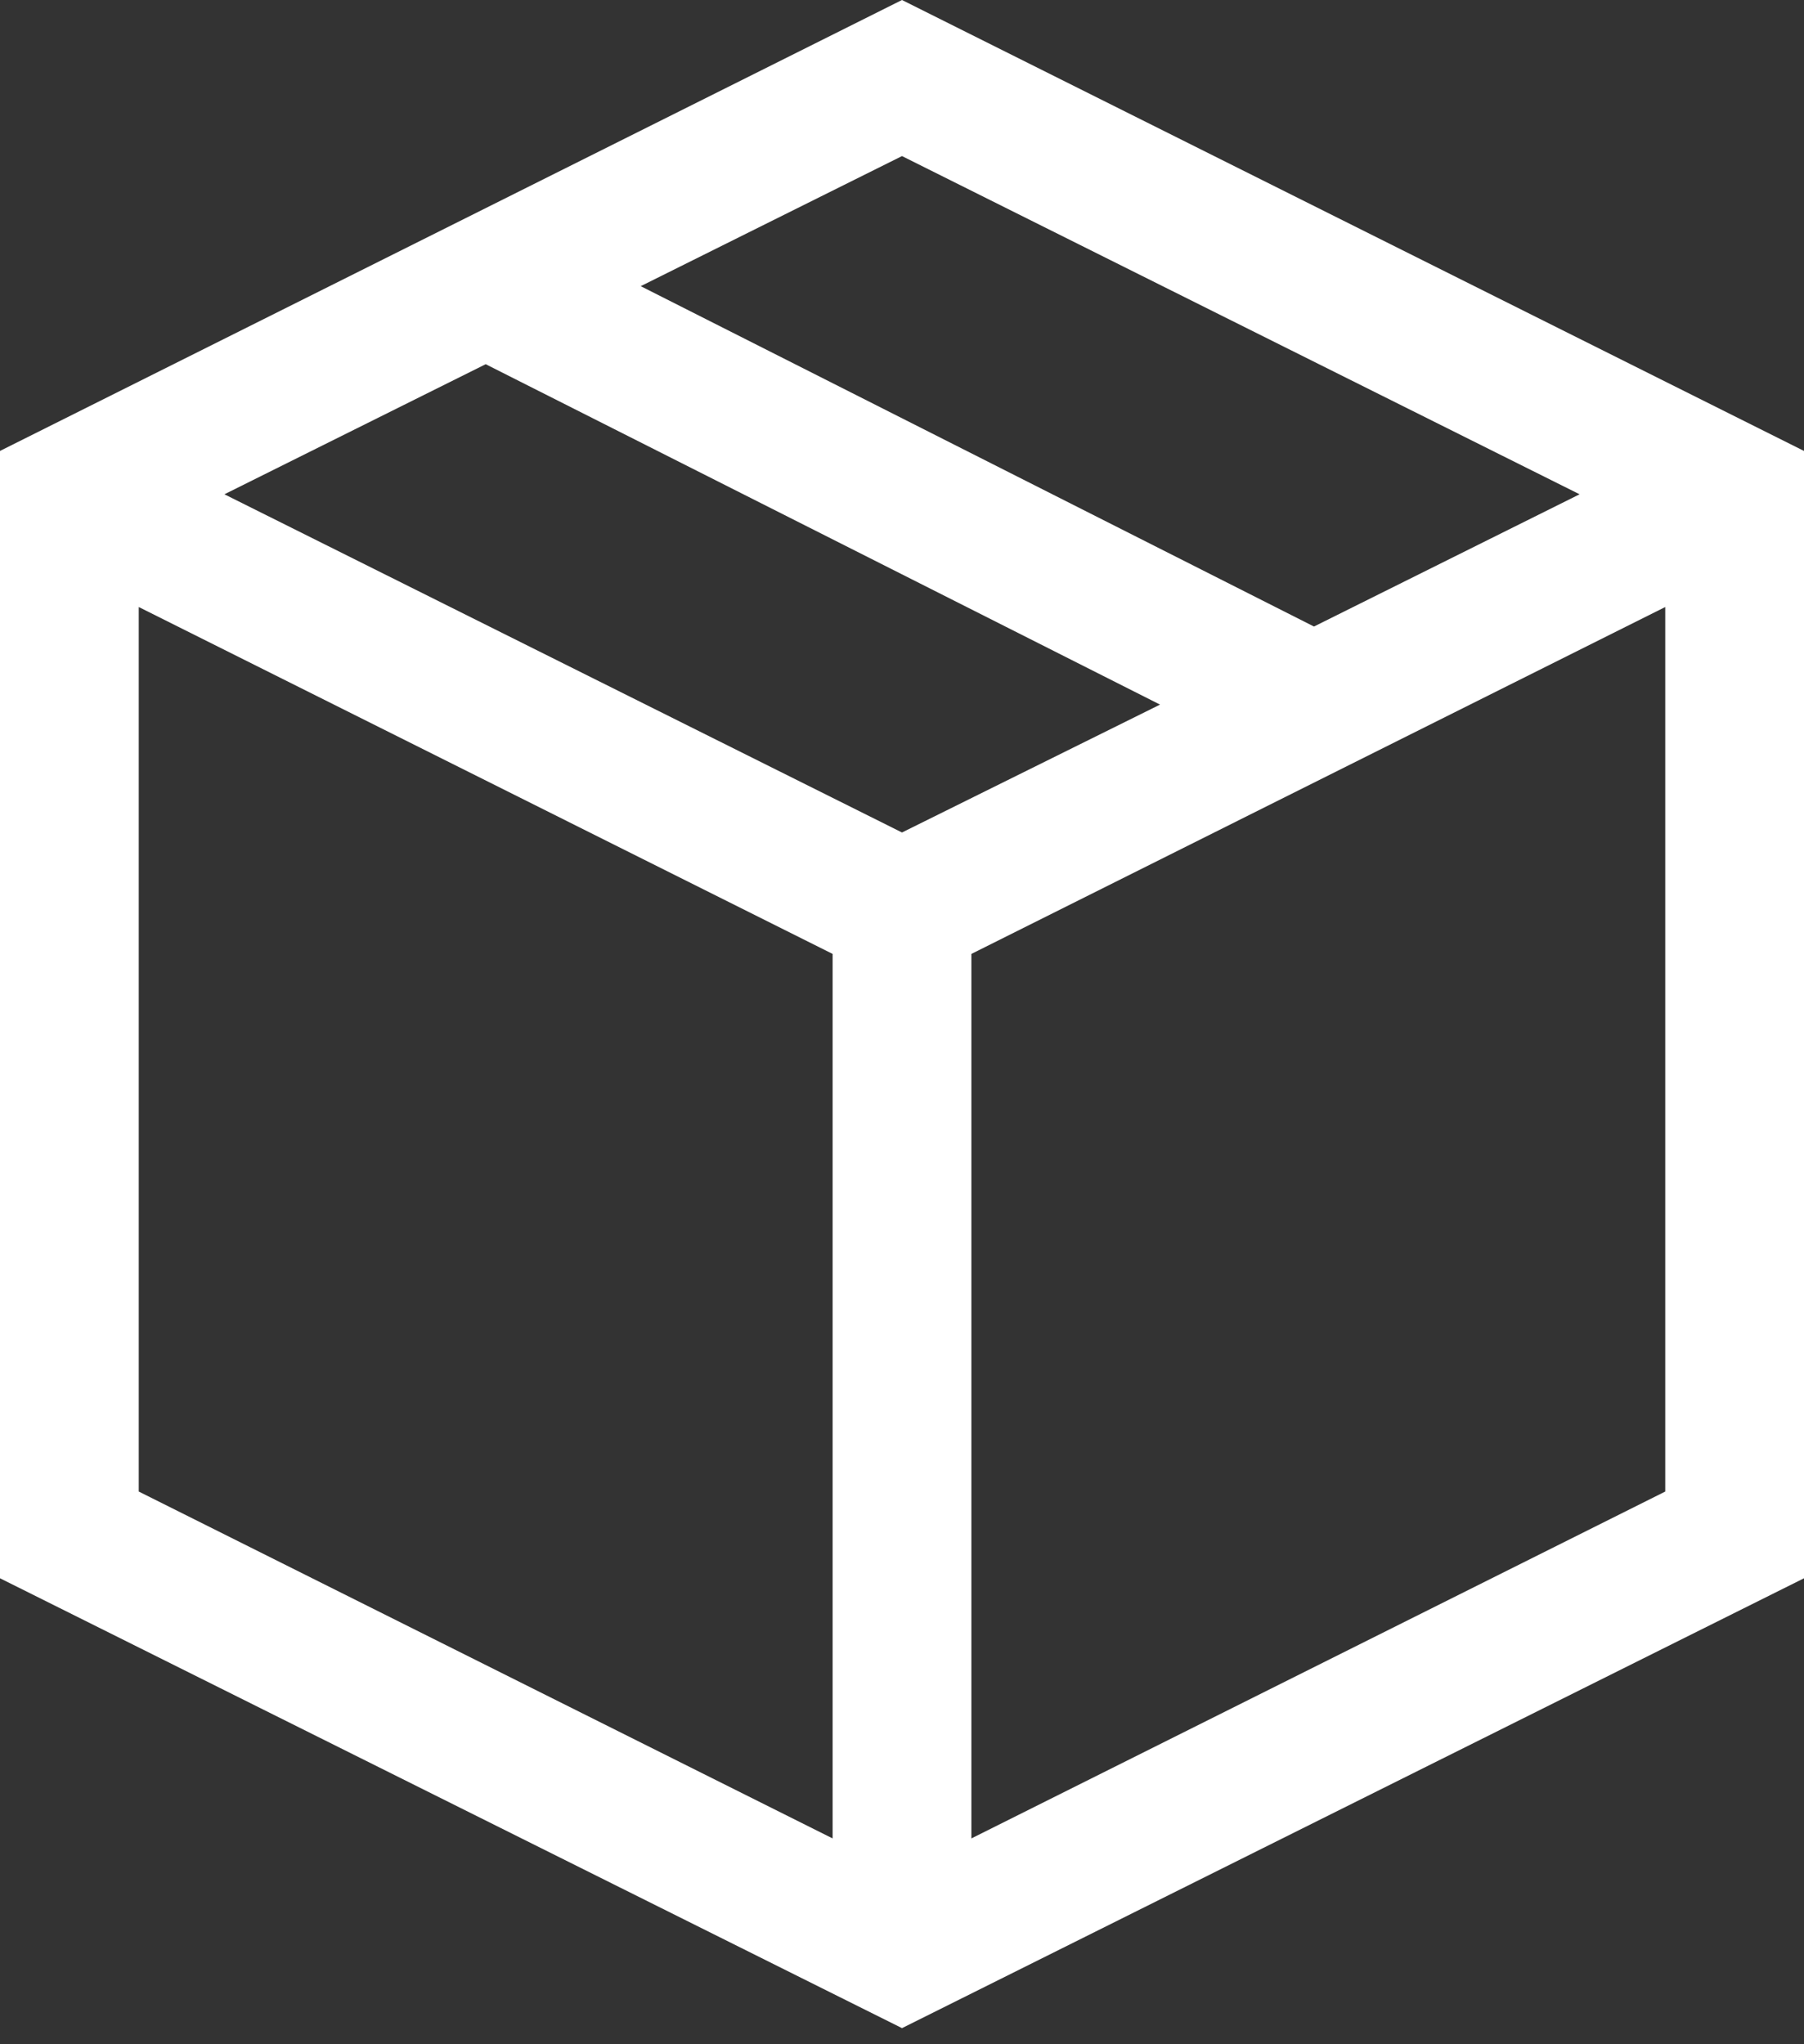 <?xml version="1.0" encoding="UTF-8"?> <svg xmlns="http://www.w3.org/2000/svg" width="60" height="68" viewBox="0 0 60 68" fill="none"><rect x="0" y="0" width="60" height="68" fill="#333333" stroke="none"/><path d="M30 0L60 15V52.5L30 67.464L0 52.5V15L30 0ZM52.536 16.442L30 5.192L21.31 9.519L43.702 20.841L52.536 16.442ZM30 27.692L38.582 23.438L16.154 12.115L7.464 16.442L30 27.692ZM4.615 20.192V49.615L27.692 61.154V31.731L4.615 20.192ZM32.308 61.154L55.385 49.615V20.192L32.308 31.731V61.154Z" fill="white"></path></svg> 
